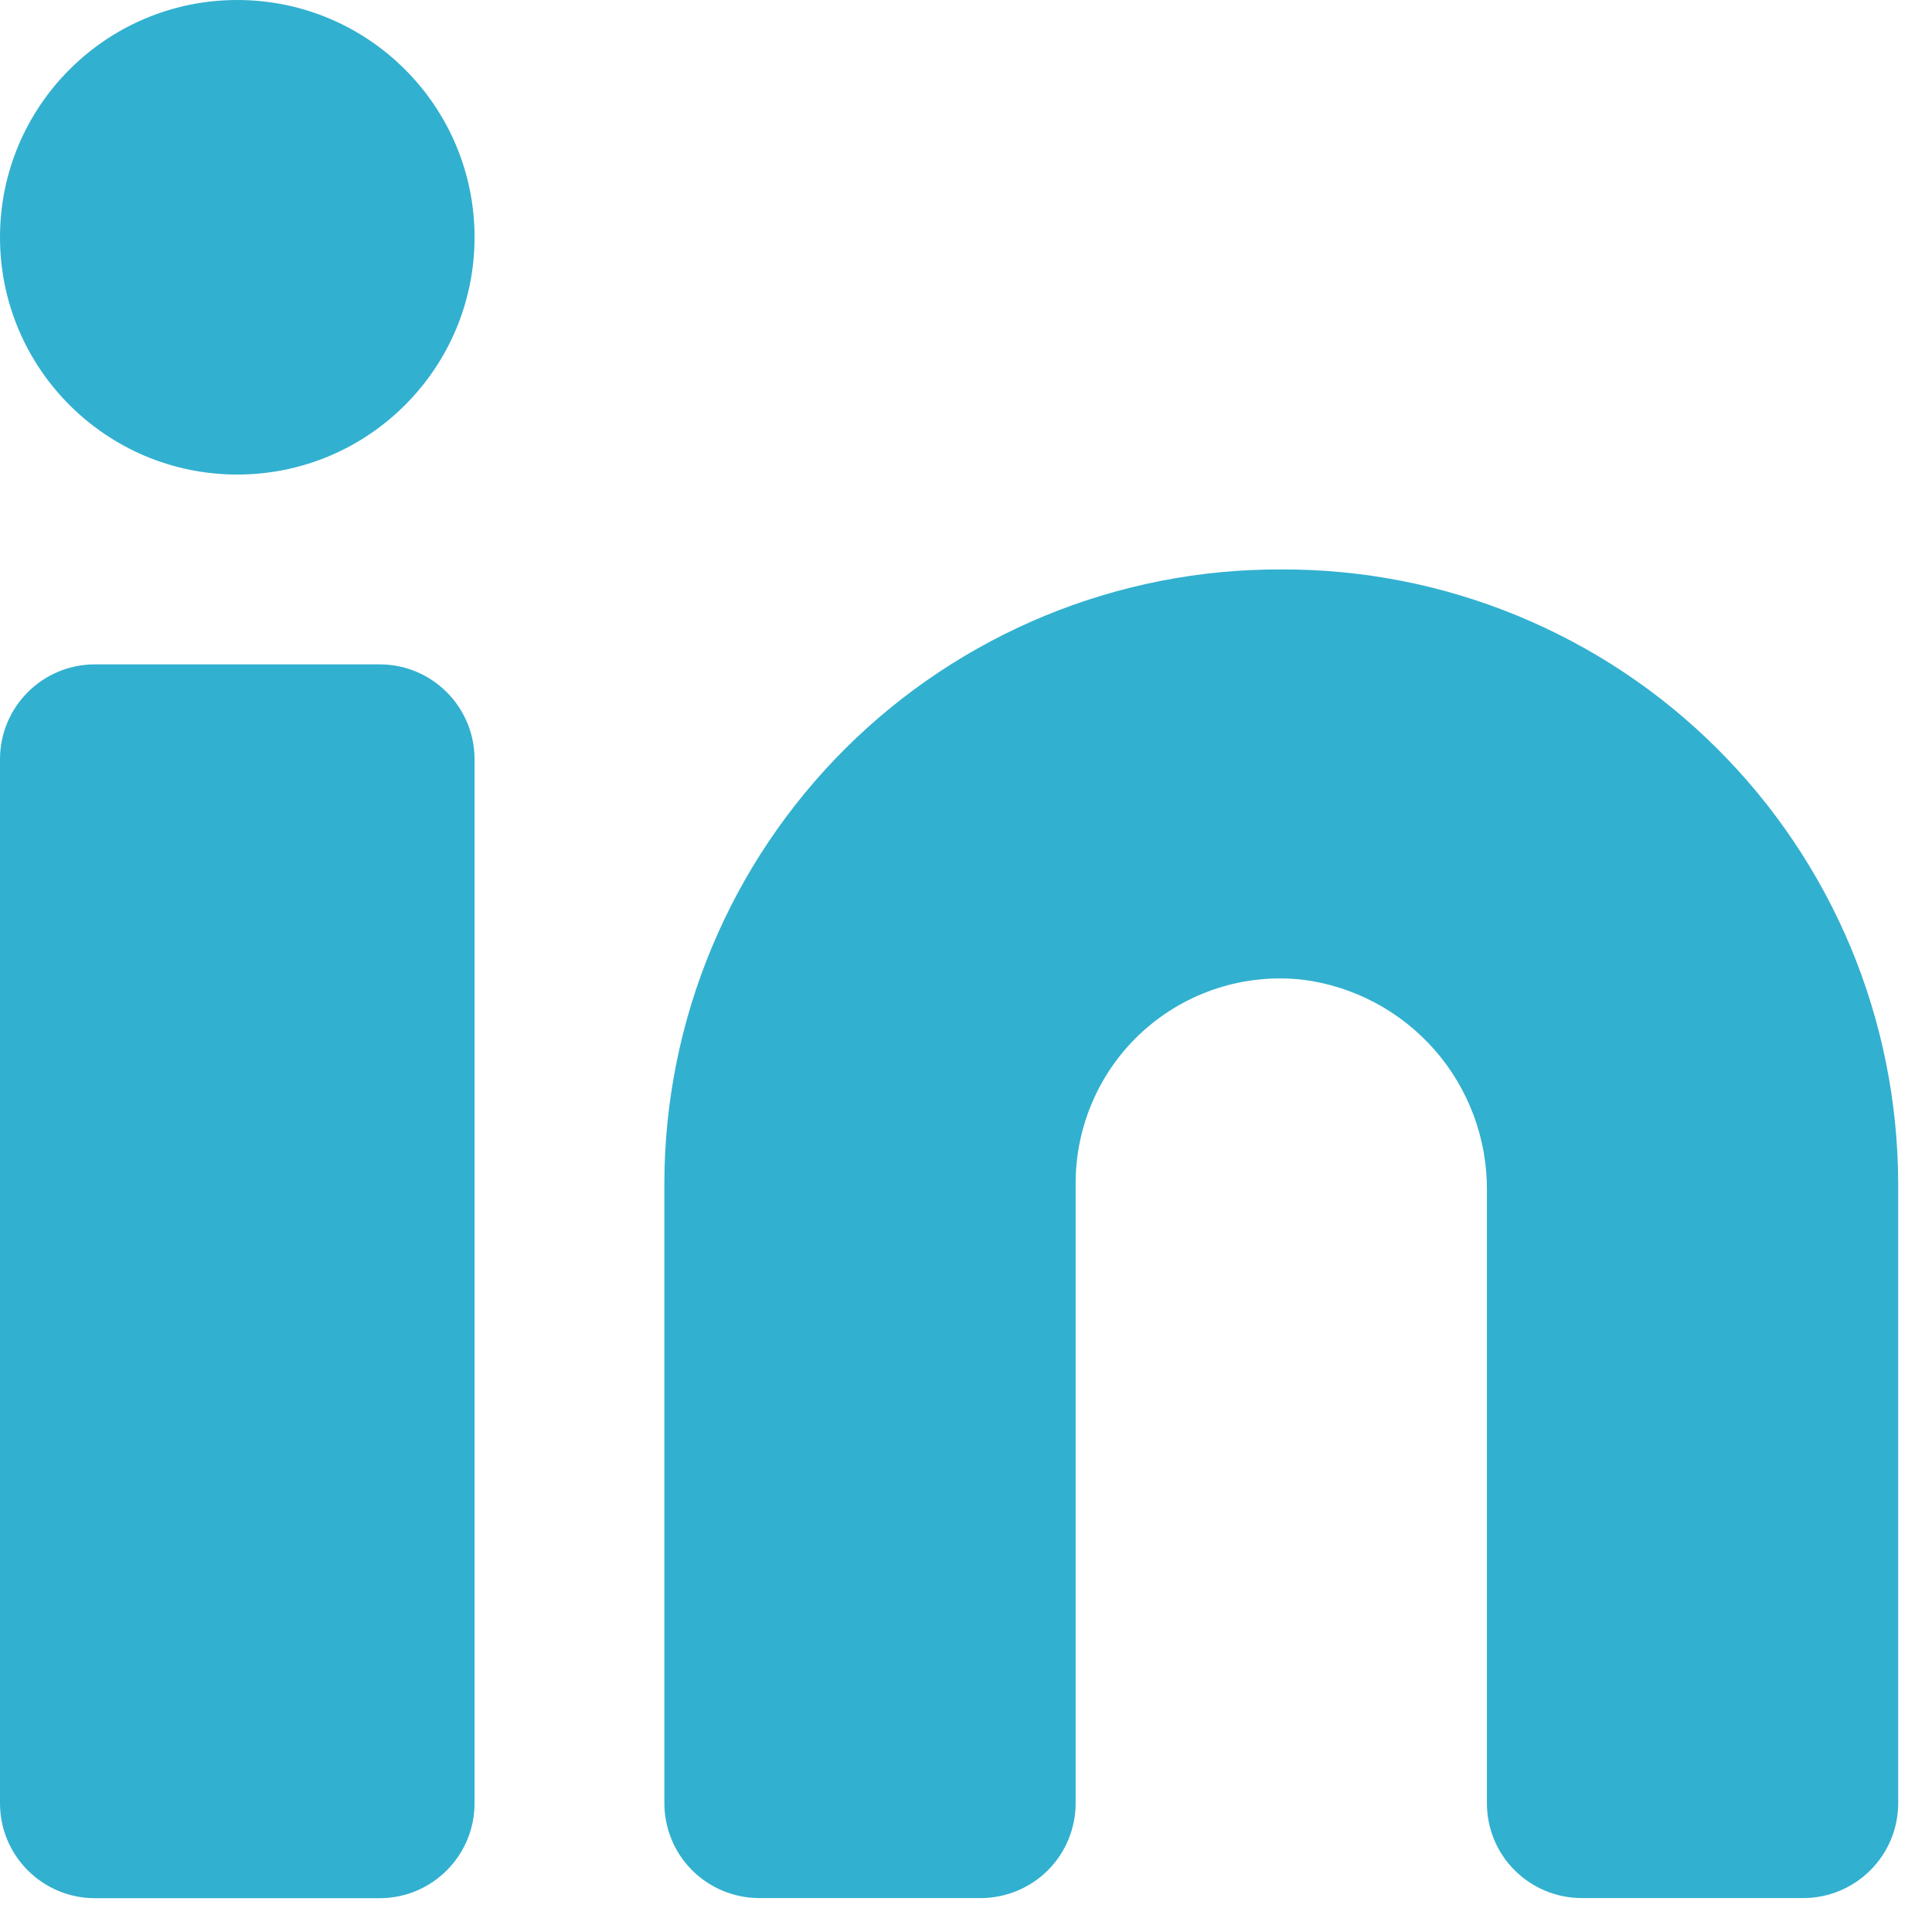 <svg width="16" height="16" viewBox="0 0 16 16" fill="none" xmlns="http://www.w3.org/2000/svg">
<path d="M10.611 4.716C9.941 4.713 9.278 4.843 8.659 5.097C8.04 5.352 7.477 5.725 7.002 6.198C6.528 6.67 6.151 7.231 5.894 7.848C5.636 8.466 5.503 9.129 5.502 9.798V14.933C5.502 15.142 5.585 15.342 5.732 15.489C5.88 15.636 6.079 15.719 6.288 15.719H8.122C8.33 15.719 8.53 15.636 8.678 15.489C8.825 15.342 8.908 15.142 8.908 14.933V9.798C8.908 9.56 8.958 9.325 9.055 9.107C9.151 8.89 9.293 8.695 9.47 8.536C9.647 8.377 9.856 8.257 10.083 8.184C10.309 8.111 10.549 8.087 10.785 8.113C11.21 8.166 11.6 8.374 11.882 8.696C12.163 9.017 12.317 9.432 12.314 9.859V14.933C12.314 15.142 12.396 15.342 12.544 15.489C12.691 15.636 12.891 15.719 13.1 15.719H14.934C15.142 15.719 15.342 15.636 15.489 15.489C15.637 15.342 15.72 15.142 15.72 14.933V9.798C15.718 9.129 15.585 8.466 15.328 7.848C15.07 7.231 14.694 6.67 14.219 6.198C13.745 5.725 13.182 5.352 12.562 5.097C11.943 4.843 11.28 4.713 10.611 4.716Z" fill="#32B0D0"/>
<path d="M3.144 5.502H0.786C0.352 5.502 0 5.854 0 6.288V14.934C0 15.368 0.352 15.72 0.786 15.72H3.144C3.578 15.72 3.93 15.368 3.93 14.934V6.288C3.93 5.854 3.578 5.502 3.144 5.502Z" fill="#32B0D0"/>
<path d="M1.965 3.93C3.05 3.93 3.93 3.05 3.93 1.965C3.93 0.88 3.05 0 1.965 0C0.88 0 0 0.88 0 1.965C0 3.05 0.88 3.93 1.965 3.93Z" fill="#32B0D0"/>
</svg>
